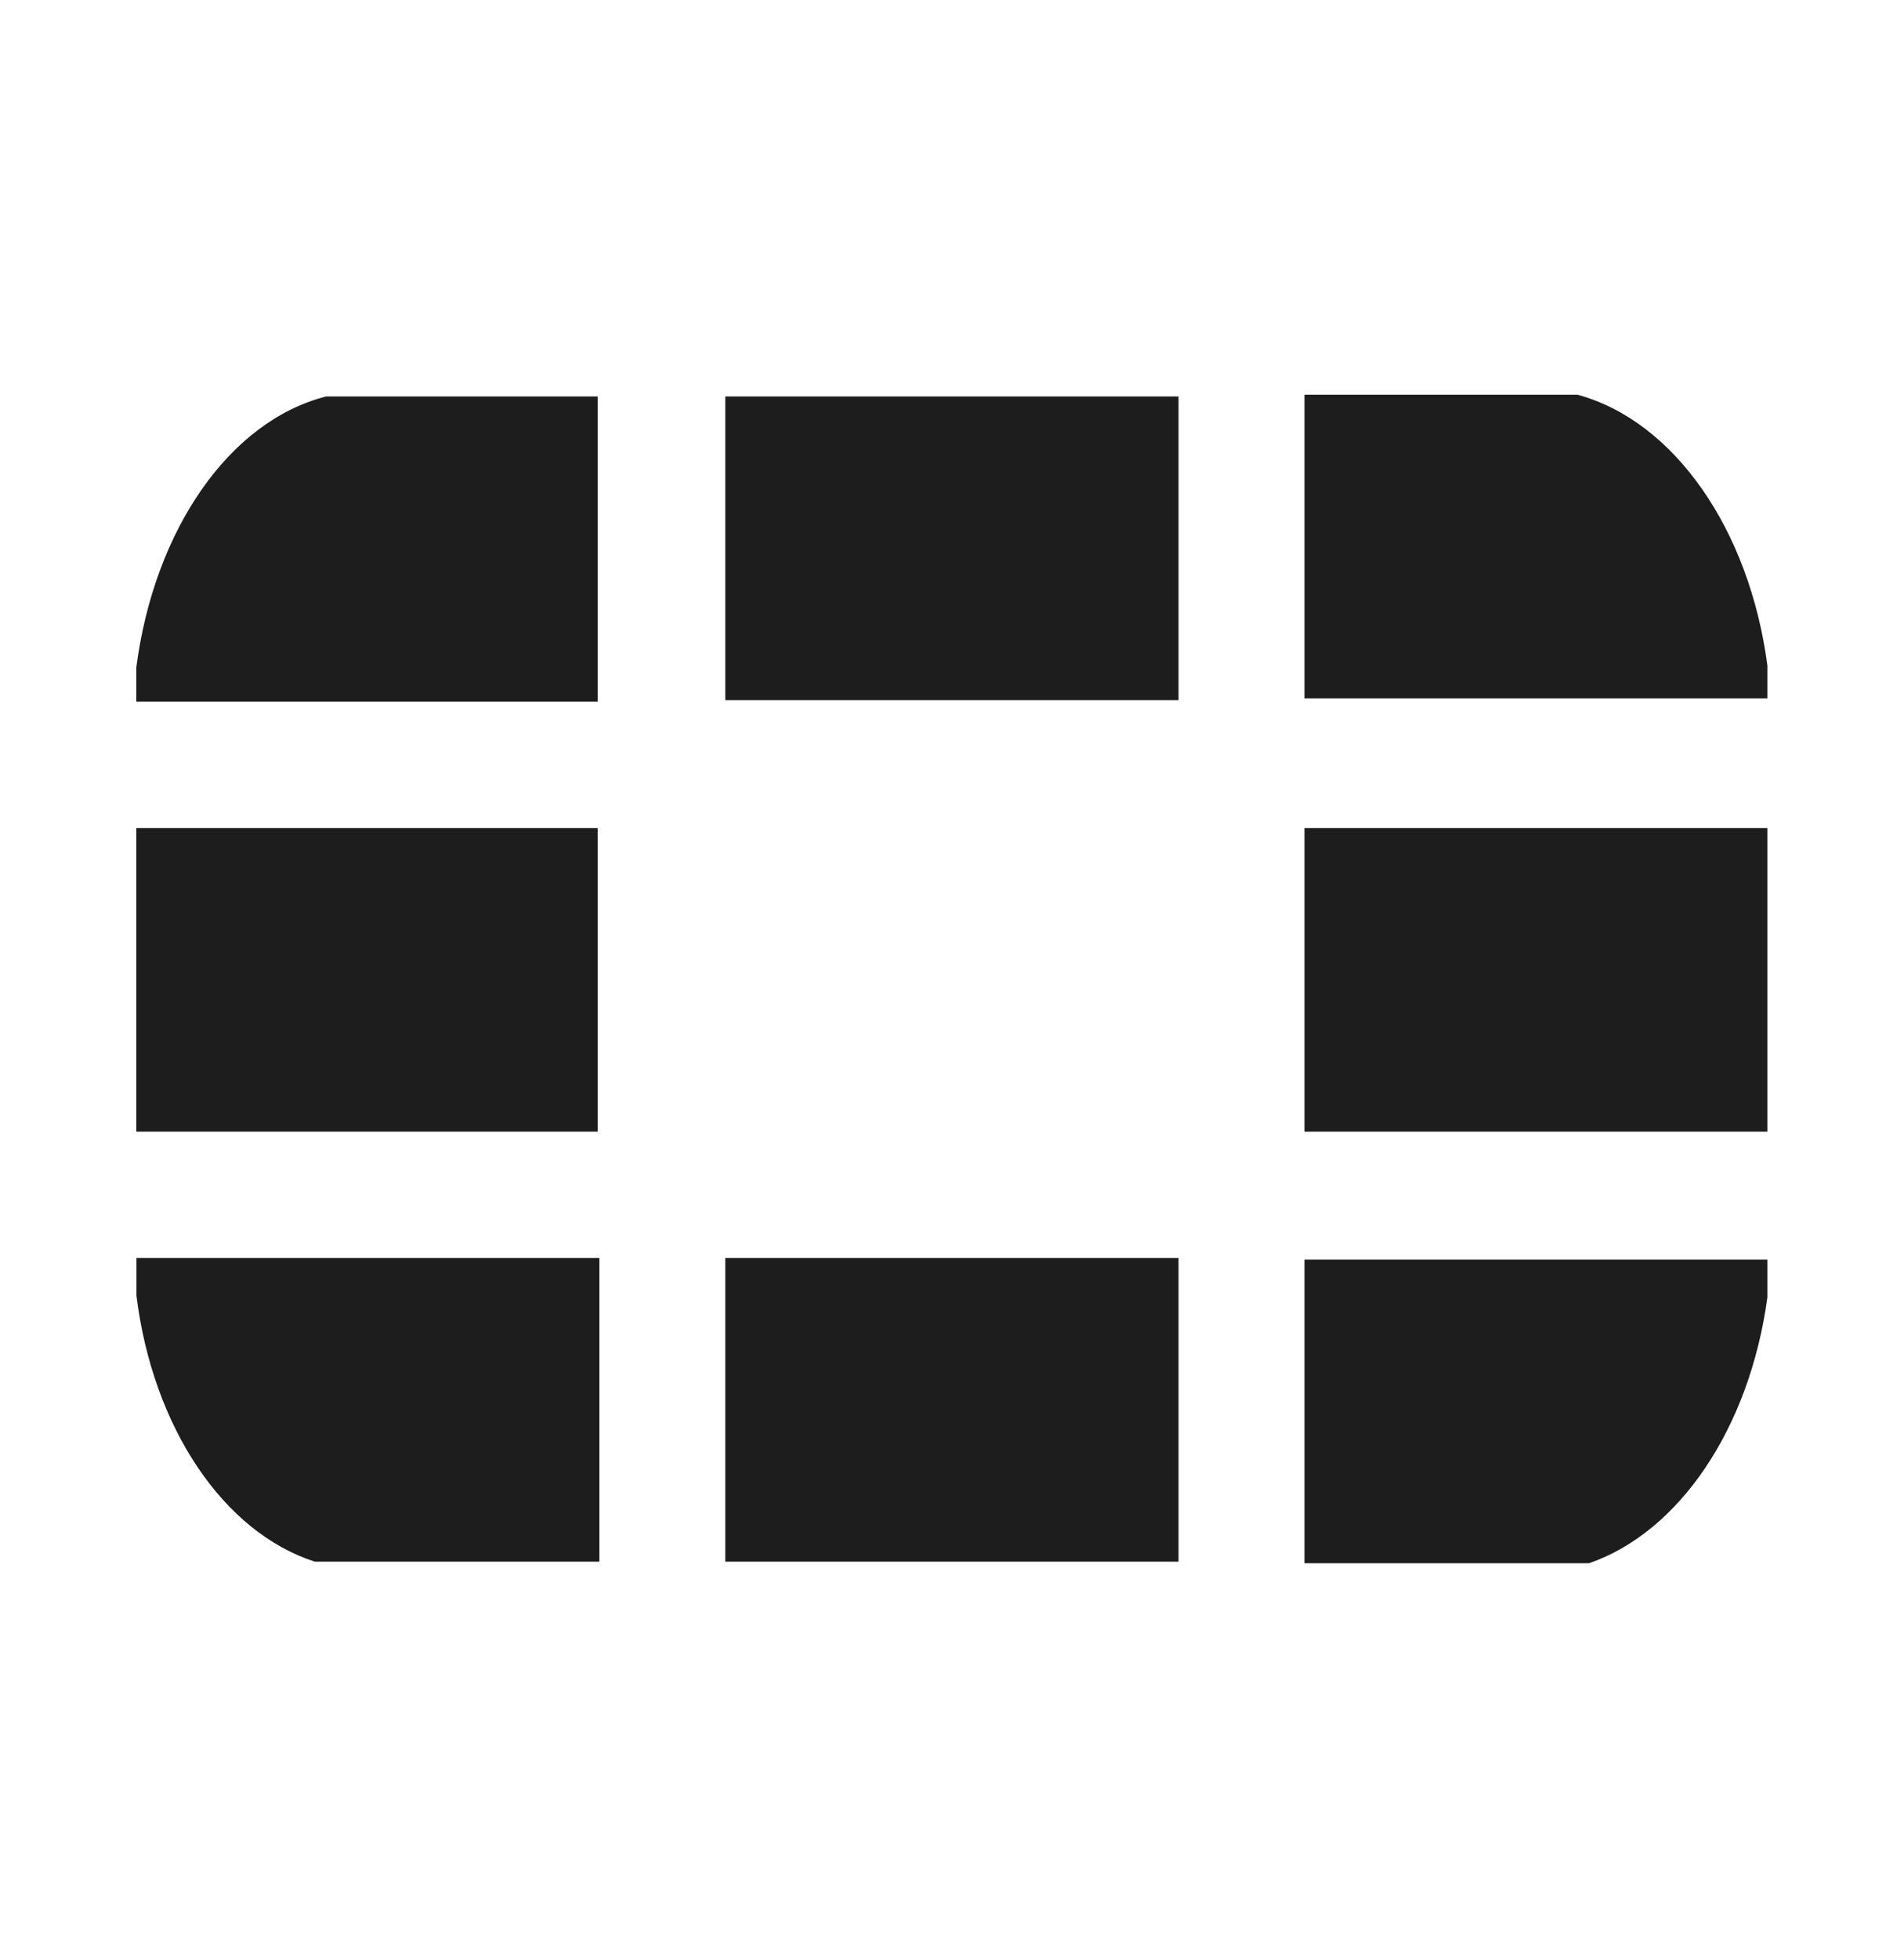 <?xml version="1.0" encoding="UTF-8"?> <svg xmlns="http://www.w3.org/2000/svg" width="35" height="36" viewBox="0 0 35 36" fill="none"><path fill-rule="evenodd" clip-rule="evenodd" d="M2.506 15.215H10.987V20.793H2.506V15.215ZM13.333 7.285H21.664V12.863H13.333V7.285ZM13.333 23.114H21.664V28.693H13.333V23.114ZM23.979 15.215H32.489V20.793H23.979V15.215ZM10.987 7.285V12.892H2.506V12.26C2.838 9.726 4.22 7.736 5.994 7.285H10.987ZM11.018 23.114V28.693H5.786C4.101 28.15 2.809 26.22 2.508 23.807V23.114H11.018ZM32.489 12.832H23.979V7.253H29.001C30.775 7.736 32.159 9.726 32.489 12.229V12.832ZM23.979 28.722V23.145H32.489V23.838C32.159 26.251 30.865 28.15 29.212 28.722H23.979Z" fill="#1D1D1D"></path></svg> 